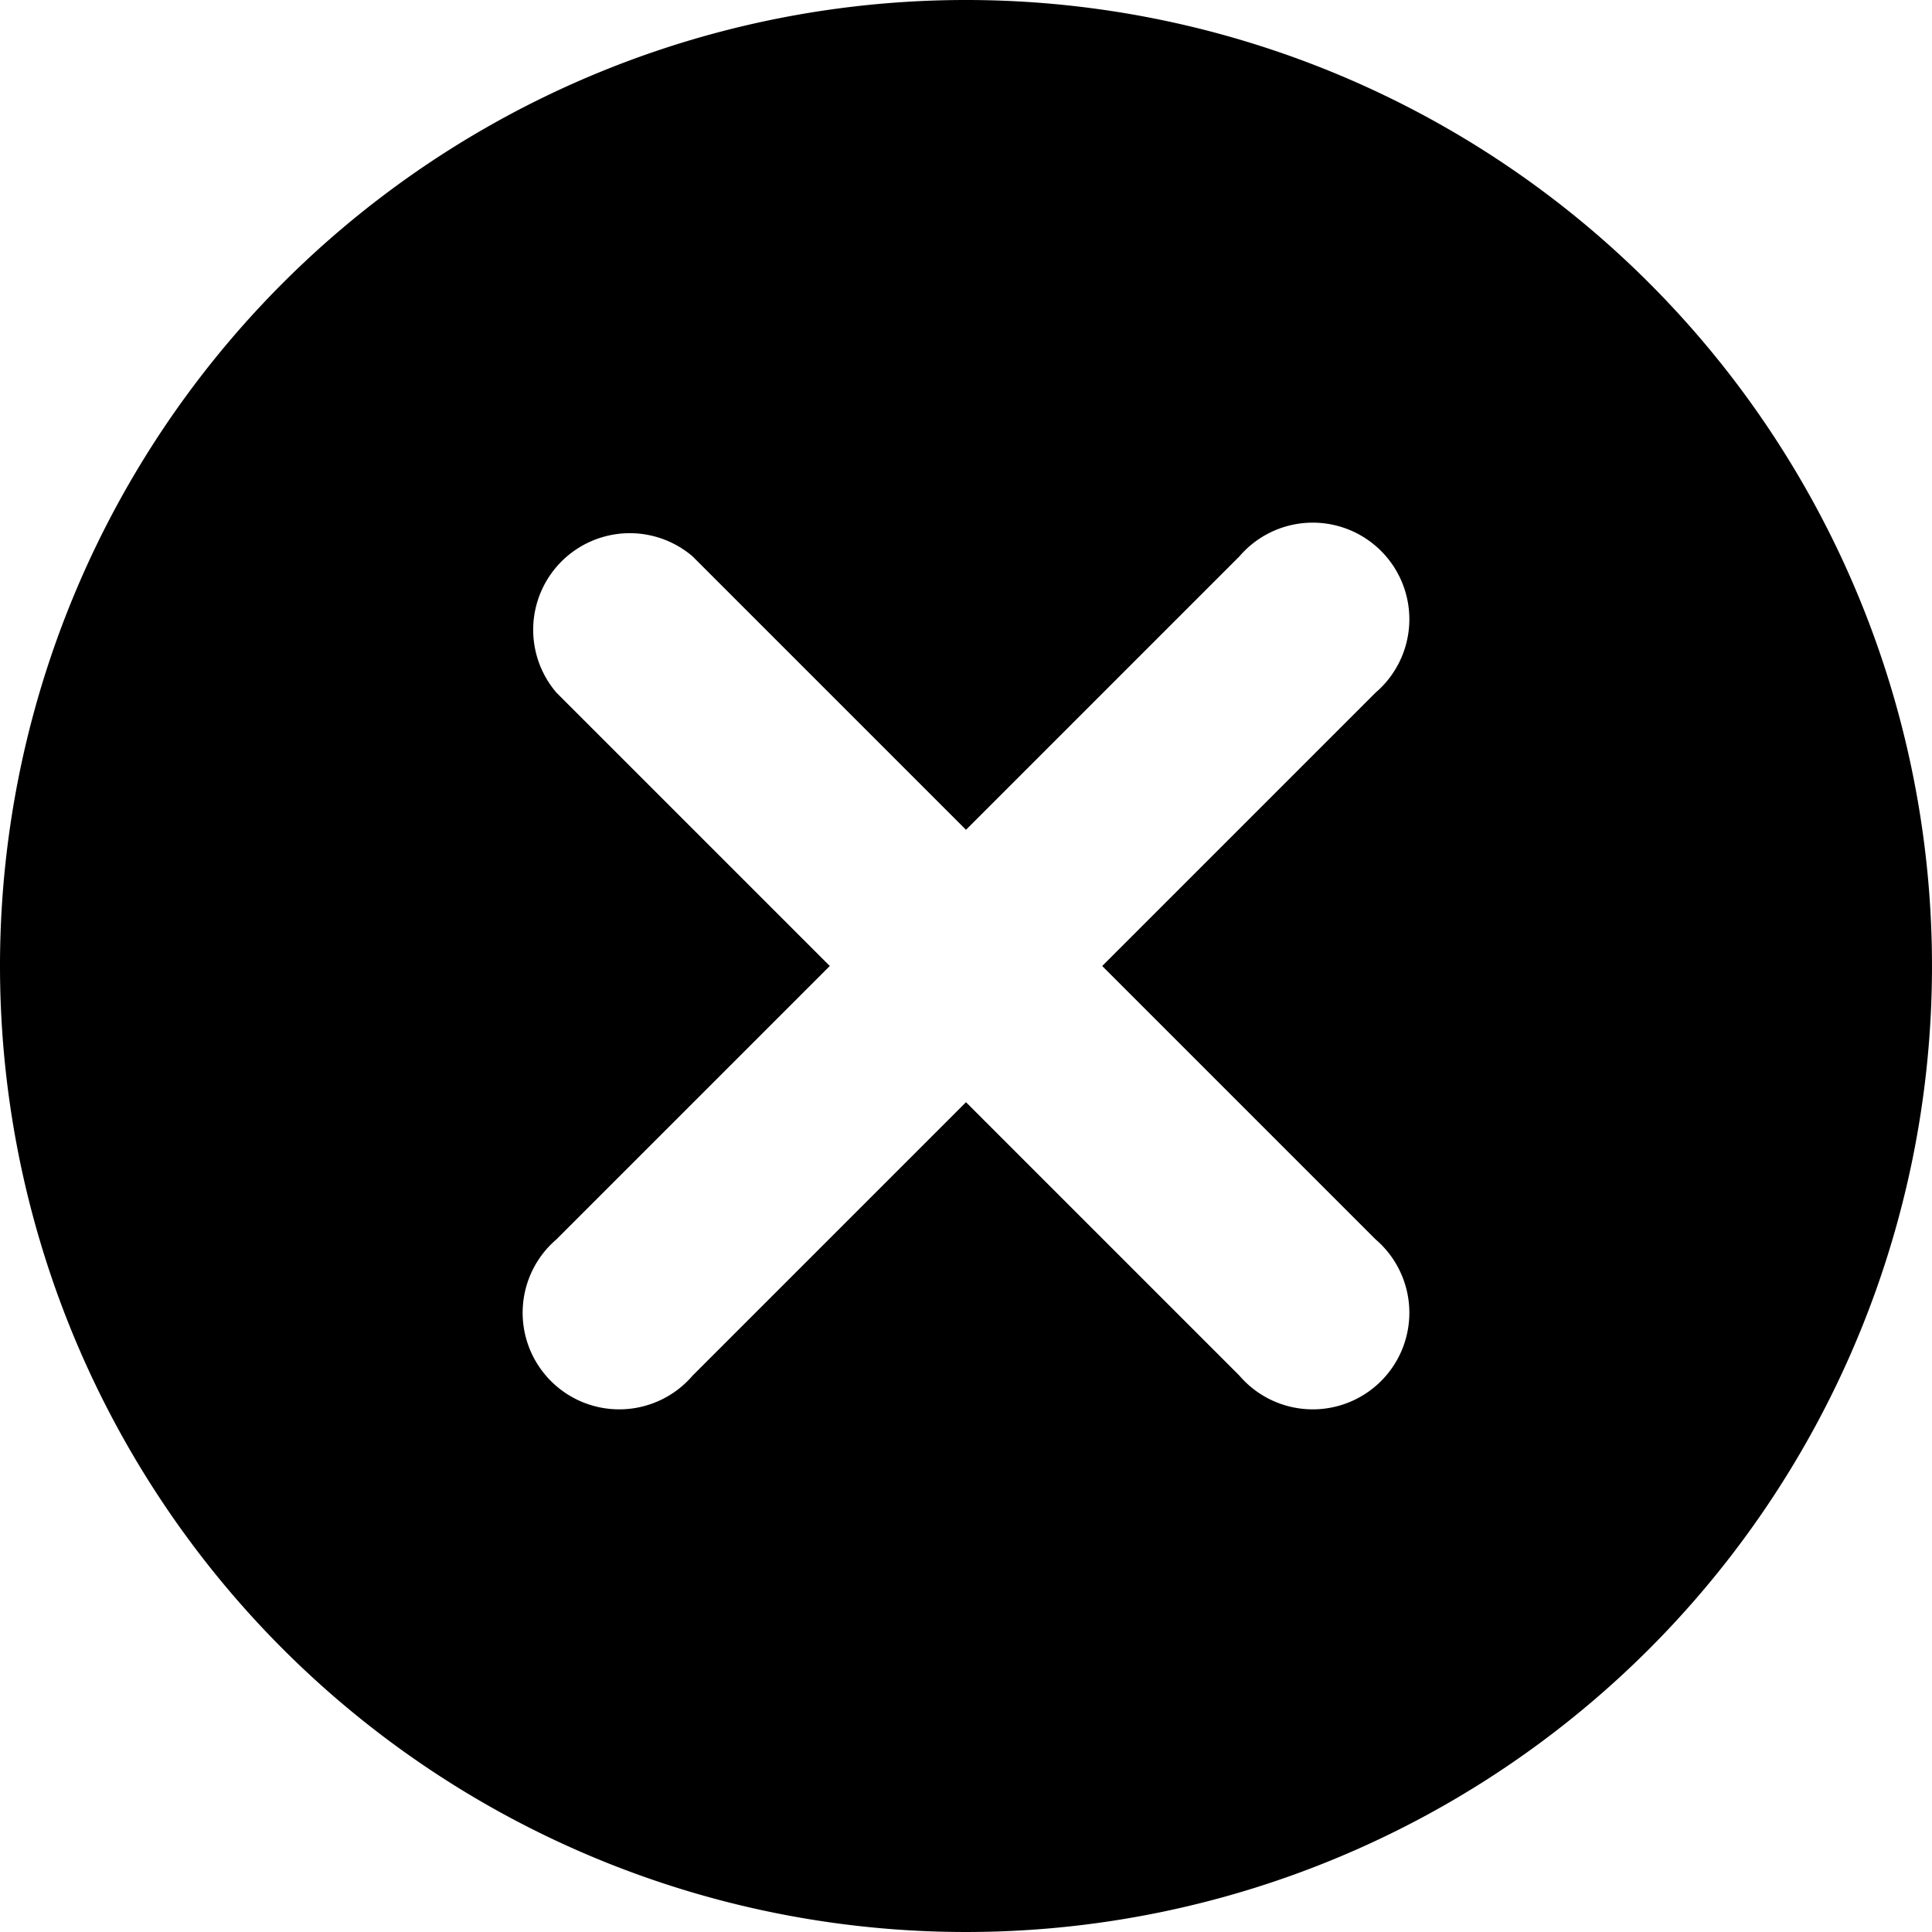 <svg id="Layer_1" data-name="Layer 1" xmlns="http://www.w3.org/2000/svg" viewBox="0 0 20 20"><title>close</title><path d="M12,2A10,10,0,1,1,2,12,10,10,0,0,1,12,2Zm1.41,10,2.83-2.83a1,1,0,1,0-1.41-1.41L12,10.59,9.17,7.76A1,1,0,0,0,7.76,9.17L10.59,12,7.76,14.83a1,1,0,1,0,1.41,1.41L12,13.41l2.83,2.83a1,1,0,1,0,1.41-1.41Z" transform="translate(-2 -2)" style="fill-rule:evenodd"/></svg>